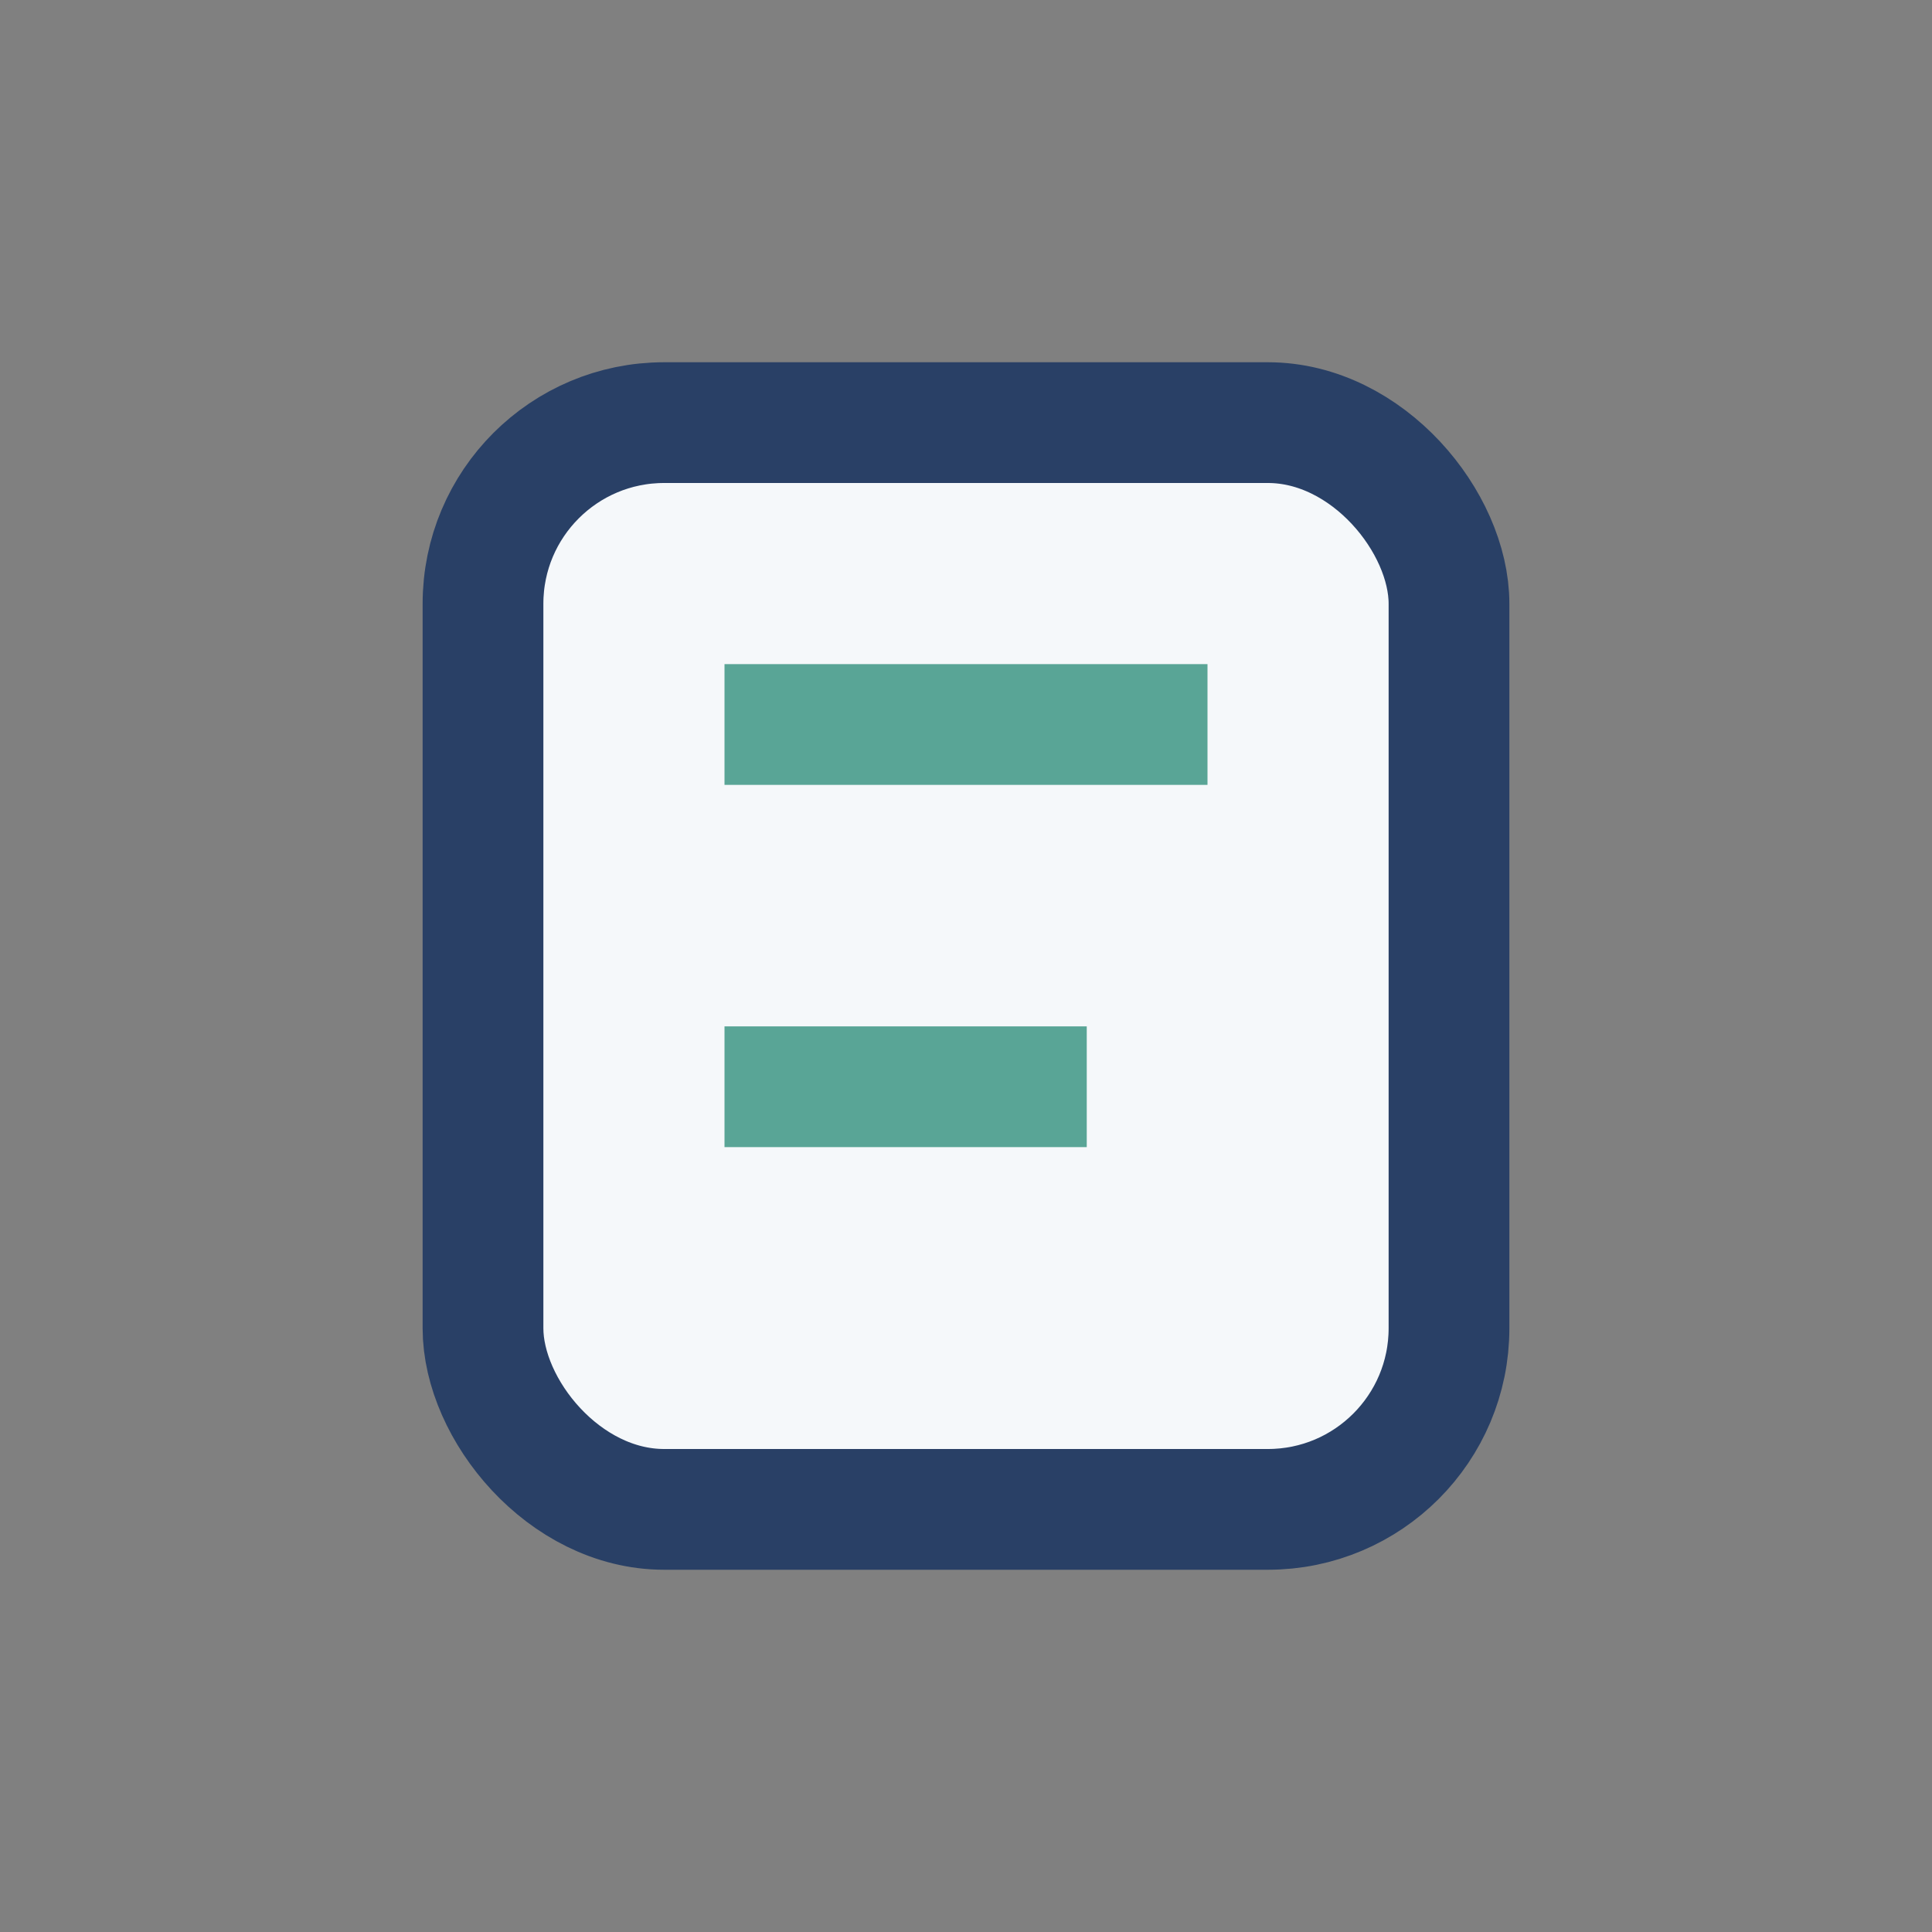 <?xml version="1.0" encoding="UTF-8"?>
<svg xmlns="http://www.w3.org/2000/svg" width="32" height="32" viewBox="0 0 32 32"><rect x="0" y="0" width="32" height="32" fill="#808080" stroke="none"/><rect x="8" y="7" width="16" height="18" rx="3" fill="#F5F8FA" stroke="#294066" stroke-width="2"/><path d="M12 12h8m-8 6h6" stroke="#59A596" stroke-width="2"/></svg>